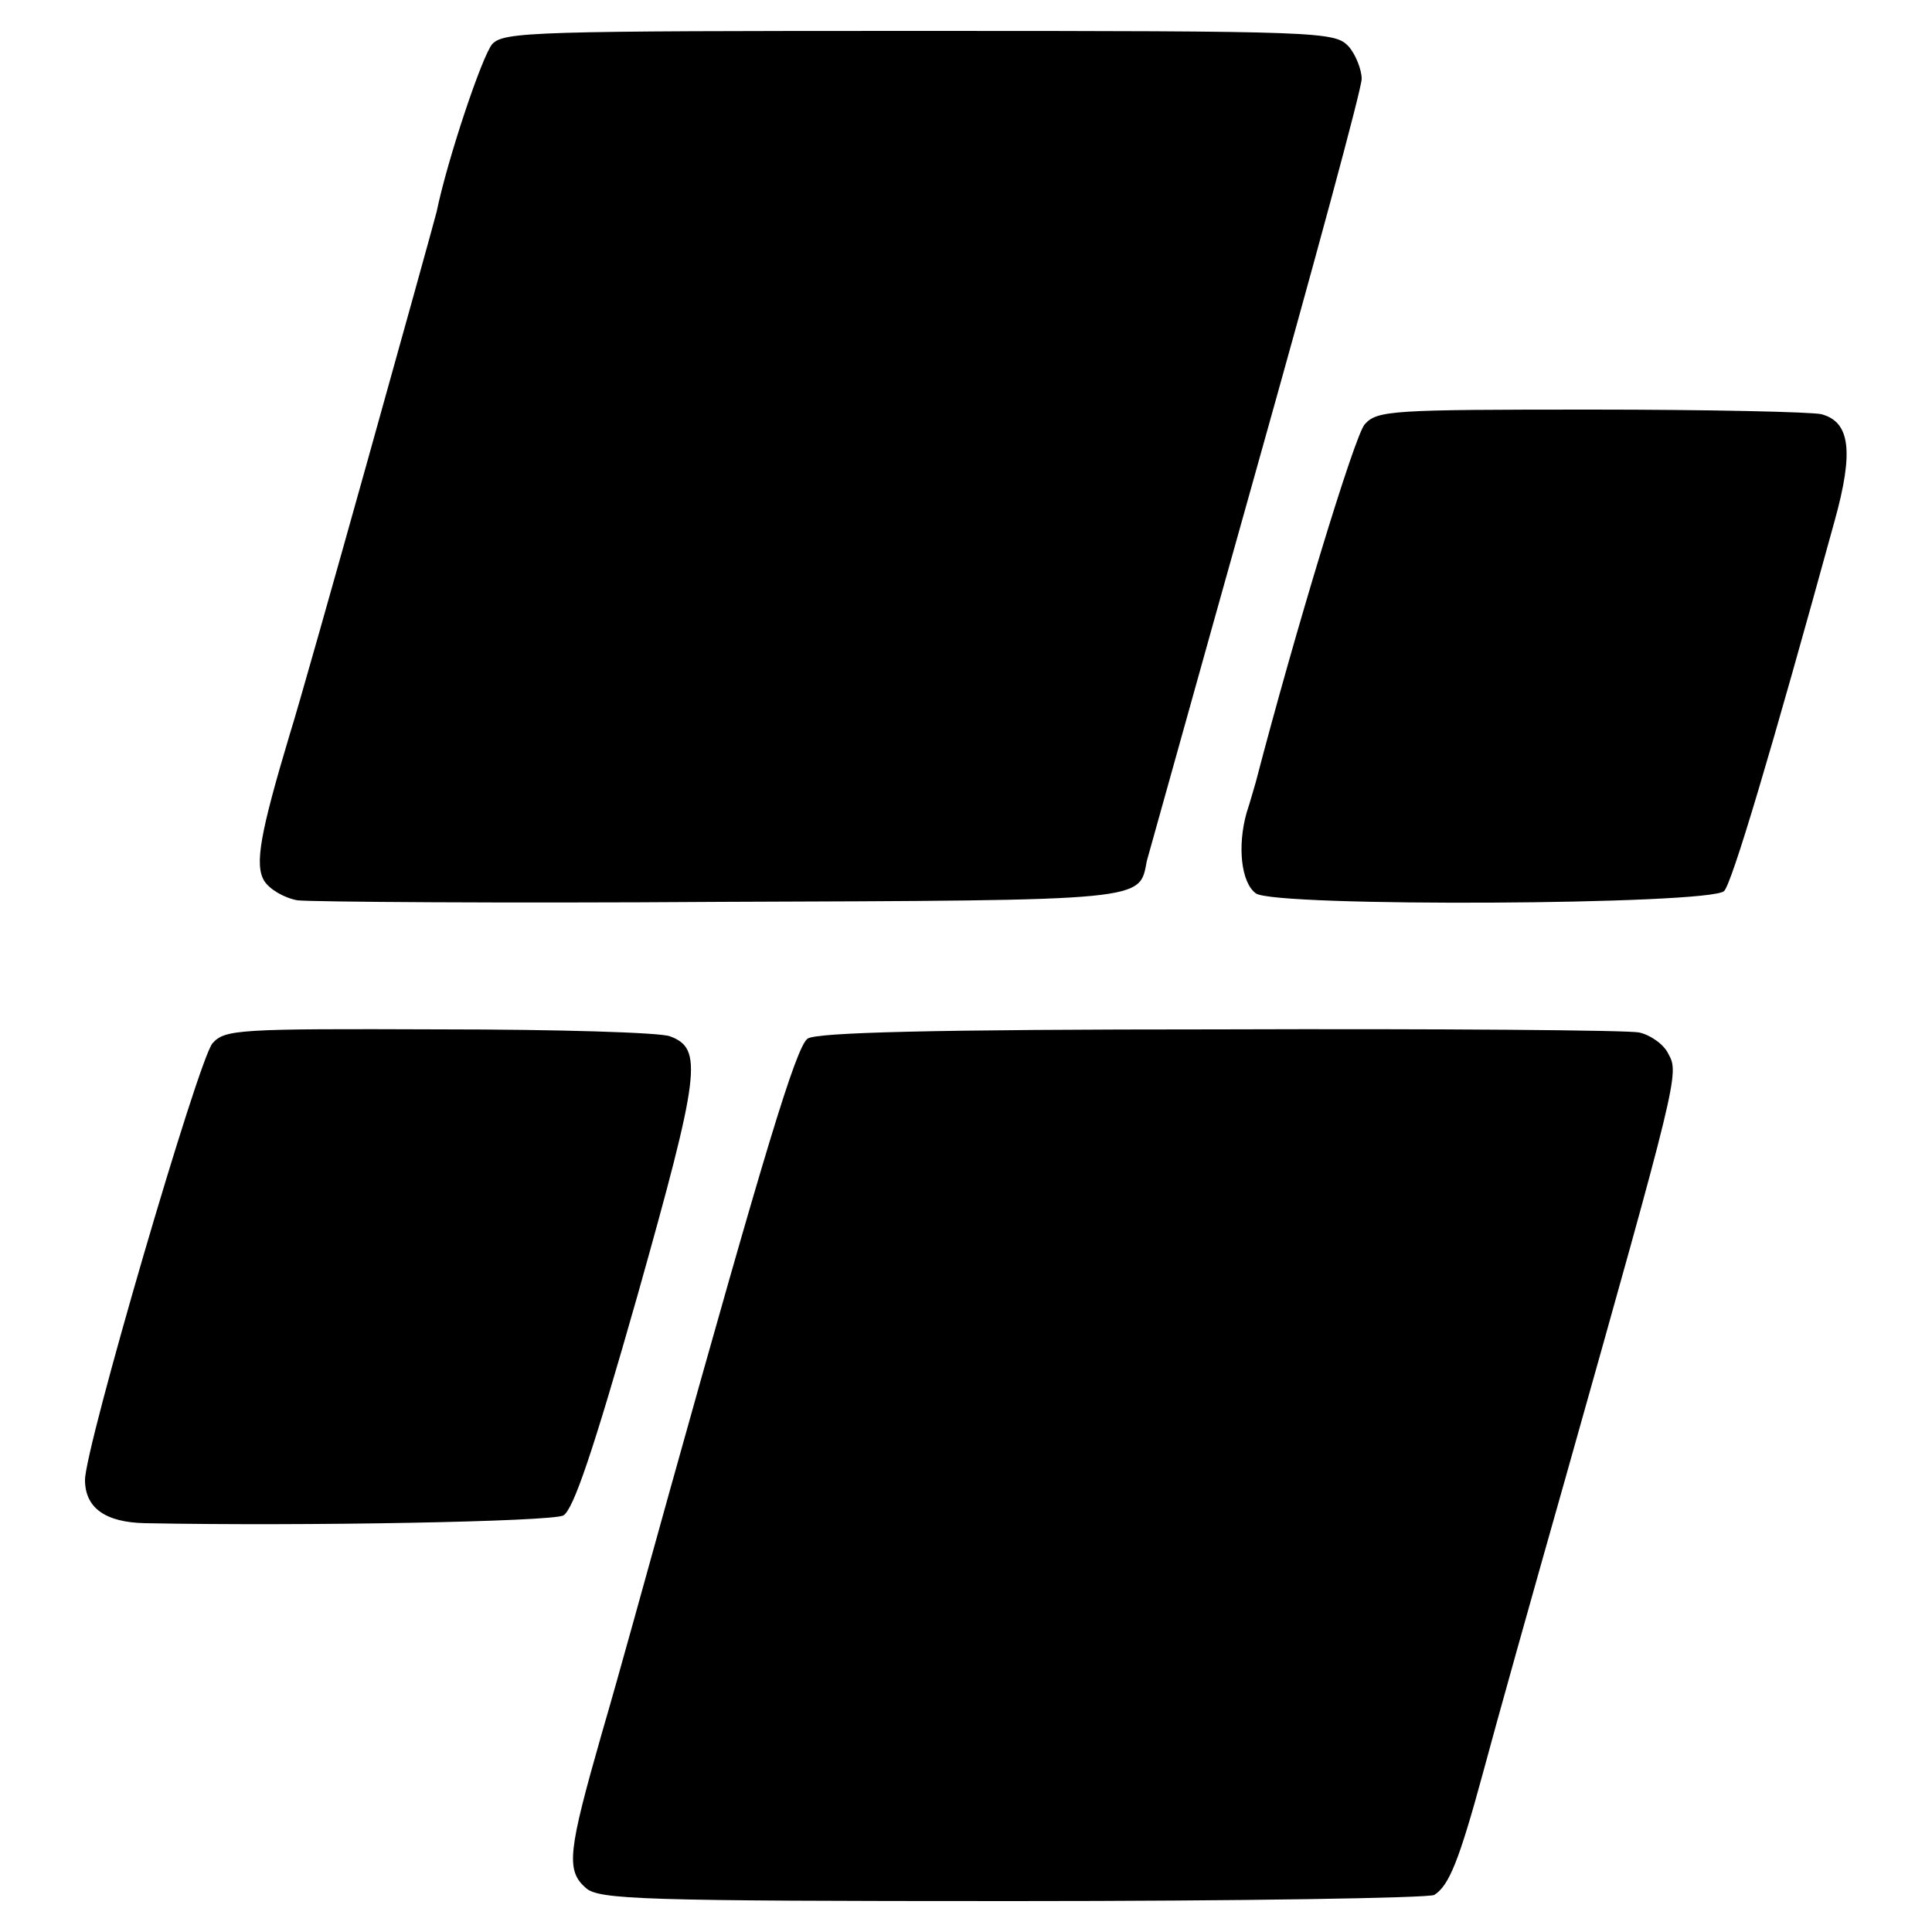 <?xml version="1.0" standalone="no"?>
<!DOCTYPE svg PUBLIC "-//W3C//DTD SVG 20010904//EN"
 "http://www.w3.org/TR/2001/REC-SVG-20010904/DTD/svg10.dtd">
<svg version="1.0" xmlns="http://www.w3.org/2000/svg"
 width="250pt" height="250pt" viewBox="0 0 250 250"
 preserveAspectRatio="xMidYMid meet">
<g transform="translate(0,250) scale(0.1,-0.1)"
fill="#000000" stroke="none">
<path d="M637 2443 c-13 -15 -58 -149 -72 -217 -6 -24 -170 -613 -190 -676
-38 -127 -46 -169 -33 -190 7 -11 26 -22 43 -25 16 -2 263 -4 547 -2 556 2
542 1 552 53 3 10 66 237 141 504 75 267 137 495 137 508 0 12 -8 32 -17 42
-18 19 -34 20 -555 20 -499 0 -538 -1 -553 -17z"/>
<path d="M1766 1951 c-13 -14 -91 -271 -141 -463 -3 -10 -8 -28 -12 -40 -12
-43 -7 -90 12 -104 24 -18 588 -15 606 3 10 10 60 177 143 479 25 90 20 128
-17 138 -12 3 -146 6 -298 6 -258 0 -277 -1 -293 -19z"/>
<path d="M275 1150 c-18 -20 -165 -523 -165 -565 0 -36 26 -55 78 -56 207 -4
525 2 541 10 13 8 38 81 96 285 81 288 85 319 42 335 -12 5 -146 9 -298 9
-261 1 -278 0 -294 -18z"/>
<path d="M1045 1156 c-15 -11 -56 -147 -180 -591 -26 -93 -64 -232 -86 -307
-44 -154 -47 -178 -21 -201 17 -15 70 -17 553 -17 294 0 539 4 545 8 19 12 32
44 63 158 16 60 64 231 106 379 146 518 148 526 134 551 -6 13 -24 25 -38 28
-14 3 -259 5 -543 4 -373 0 -522 -4 -533 -12z"/>
</g>
</svg>
